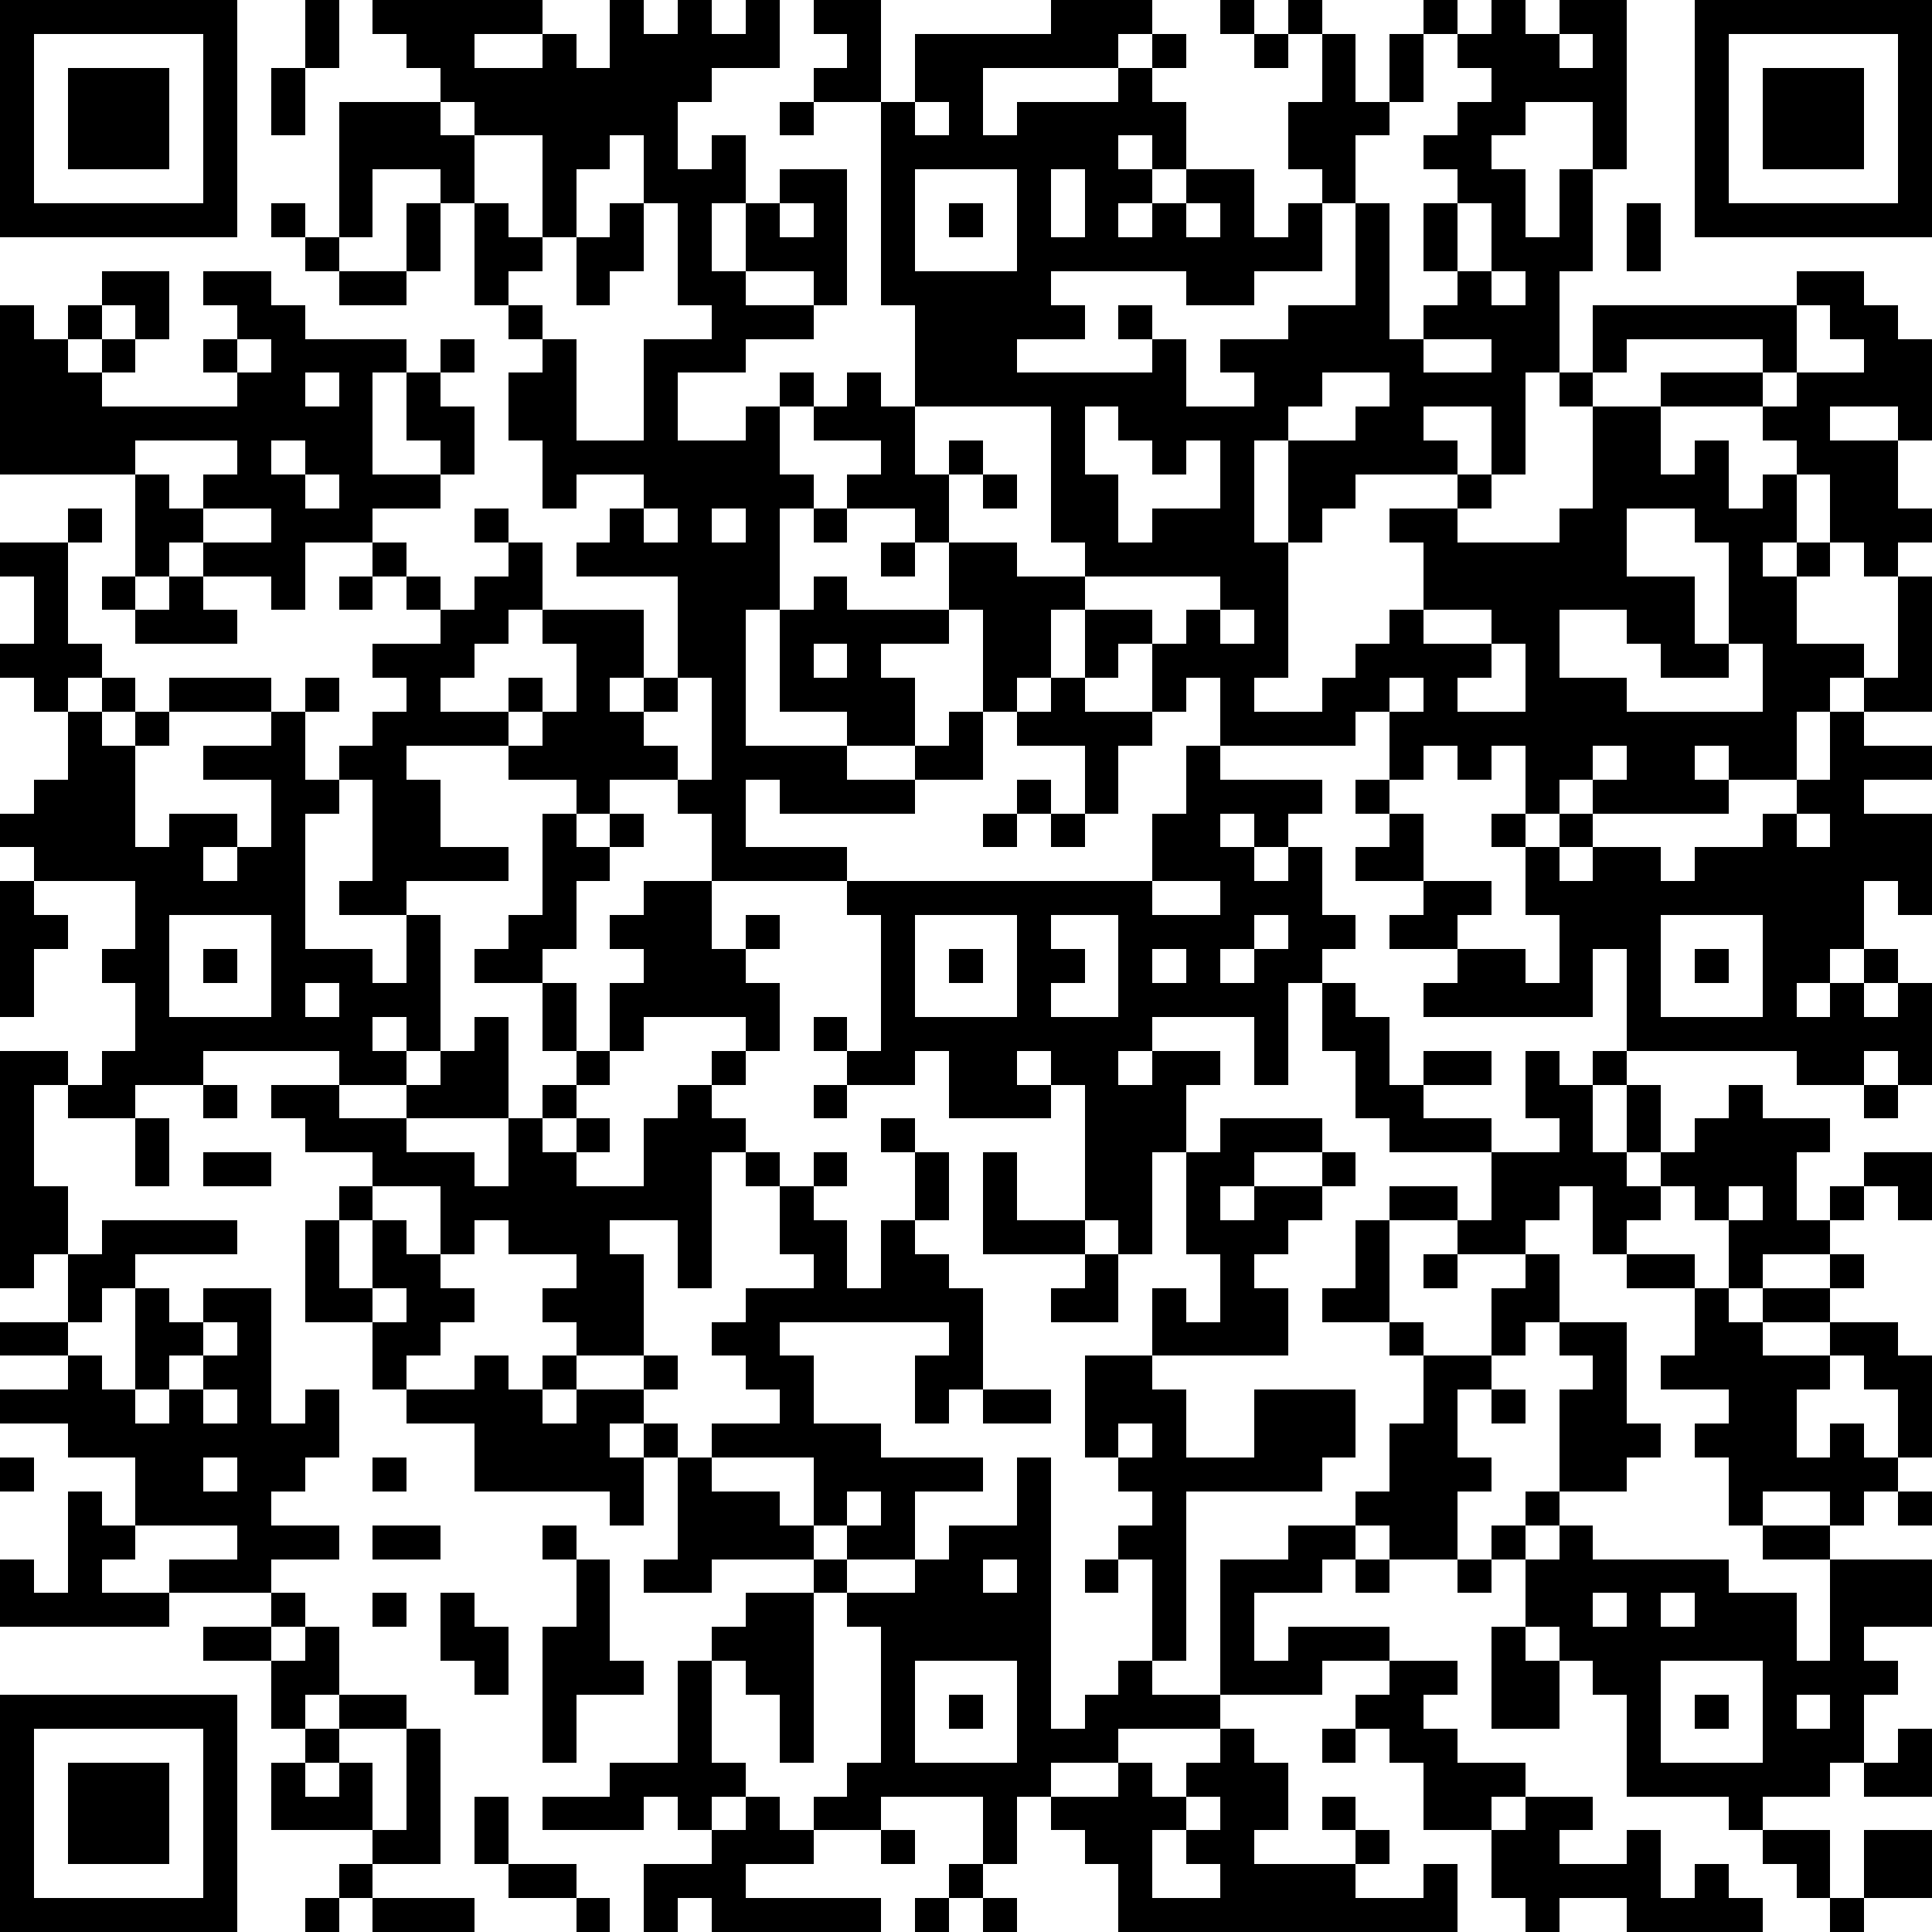 <?xml version="1.0" standalone="yes"?><svg version="1.1" xmlns="http://www.w3.org/2000/svg" xmlns:xlink="http://www.w3.org/1999/xlink" xmlns:ev="http://www.w3.org/2001/xml-events" width="228" height="228" shape-rendering="crispEdges"><path d="M0 0h7v7h-7zM9 0h1v2h-1zM11 0h5v1h-2v1h2v-1h1v1h1v-2h1v1h1v-1h1v1h1v-1h1v2h-2v1h-1v2h1v-1h1v2h-1v2h1v-2h1v-1h2v4h-1v-1h-2v1h2v1h-2v1h-2v2h2v-1h1v-1h1v1h-1v2h1v1h-1v3h-1v4h3v-1h-2v-3h1v-1h1v1h3v-2h-1v-1h-2v-1h1v-1h-2v-1h1v-1h1v1h1v-3h-1v-6h-2v-1h1v-1h-1v-1h2v3h1v-2h4v-1h3v1h-1v1h-4v2h1v-1h3v-1h1v-1h1v1h-1v1h1v2h-1v-1h-1v1h1v1h-1v1h1v-1h1v-1h2v2h1v-1h1v-1h-1v-2h1v-2h-1v-1h1v1h1v2h1v-2h1v-1h1v1h-1v2h-1v1h-1v2h-1v2h-2v1h-2v-1h-4v1h1v1h-2v1h4v-1h-1v-1h1v1h1v2h2v-1h-1v-1h2v-1h2v-3h1v4h1v-1h1v-1h-1v-2h1v-1h-1v-1h1v-1h1v-1h-1v-1h1v-1h1v1h1v-1h2v5h-1v-2h-2v1h-1v1h1v2h1v-2h1v3h-1v3h-1v3h-1v-2h-2v1h1v1h-3v1h-1v1h-1v-3h-1v3h1v4h-1v1h2v-1h1v-1h1v-1h1v-2h-1v-1h2v-1h1v1h-1v1h3v-1h1v-3h-1v-1h1v-2h6v-1h2v1h1v1h1v3h-1v-1h-2v1h2v2h1v1h-1v1h-1v-1h-1v-2h-1v-1h-1v-1h-3v-1h3v-1h-4v1h-1v1h2v2h1v-1h1v2h1v-1h1v2h-1v1h1v-1h1v1h-1v2h2v1h-1v1h-1v2h-2v-1h-1v1h1v1h-4v-1h-1v1h-1v-2h-1v1h-1v-1h-1v1h-1v-2h-1v1h-4v-2h-1v1h-1v-2h-1v1h-1v-2h-1v2h-1v1h-1v-3h-1v1h-2v1h1v2h-2v1h2v-1h1v-1h1v2h-2v1h-4v-1h-1v2h3v1h-4v-2h-1v-1h-2v1h-1v-1h-2v-1h-3v1h1v2h2v1h-3v1h-2v-1h1v-3h-1v-1h1v-1h1v-1h-1v-1h2v-1h-1v-1h-1v-1h-2v2h-1v-1h-2v-1h-1v1h-1v-3h-4v-5h1v1h1v-1h1v-1h2v2h-1v-1h-1v1h-1v1h1v-1h1v1h-1v1h4v-1h-1v-1h1v-1h-1v-1h2v1h1v1h3v1h-1v3h2v-1h-1v-2h1v-1h1v1h-1v1h1v2h-1v1h-2v1h1v1h1v1h1v-1h1v-1h-1v-1h1v1h1v2h-1v1h-1v1h-1v1h2v-1h1v1h-1v1h1v-1h1v-2h-1v-1h3v2h-1v1h1v-1h1v-3h-3v-1h1v-1h1v-1h-2v1h-1v-2h-1v-2h1v-1h-1v-1h-1v-3h-1v-1h-2v2h-1v-4h3v-1h-1v-1h-1zM36 0h1v1h-1zM50 0h7v7h-7zM1 1v5h5v-5zM37 1h1v1h-1zM46 1v1h1v-1zM51 1v5h5v-5zM2 2h3v3h-3zM8 2h1v2h-1zM52 2h3v3h-3zM13 3v1h1v-1zM23 3h1v1h-1zM27 3v1h1v-1zM14 4v2h1v1h1v-3zM18 4v1h-1v2h-1v1h-1v1h1v1h1v3h2v-3h2v-1h-1v-3h-1v-2zM27 5v3h3v-3zM31 5v2h1v-2zM8 6h1v1h-1zM12 6h1v2h-1zM18 6h1v2h-1v1h-1v-2h1zM23 6v1h1v-1zM28 6h1v1h-1zM35 6v1h1v-1zM43 6v2h1v-2zM48 6h1v2h-1zM9 7h1v1h-1zM10 8h2v1h-2zM44 8v1h1v-1zM53 9v2h-1v1h1v-1h2v-1h-1v-1zM7 10v1h1v-1zM42 10v1h2v-1zM9 11v1h1v-1zM39 11v1h-1v1h2v-1h1v-1zM27 12v2h1v-1h1v1h-1v2h2v1h2v-1h-1v-4zM32 12v2h1v2h1v-1h2v-2h-1v1h-1v-1h-1v-1zM4 13v1h1v1h1v-1h1v-1zM8 13v1h1v-1zM9 14v1h1v-1zM29 14h1v1h-1zM2 15h1v1h-1zM6 15v1h2v-1zM19 15v1h1v-1zM21 15v1h1v-1zM24 15h1v1h-1zM48 15v2h2v2h1v-3h-1v-1zM0 16h2v3h1v1h-1v1h-1v-1h-1v-1h1v-2h-1zM26 16h1v1h-1zM3 17h1v1h-1zM5 17h1v1h1v1h-3v-1h1zM10 17h1v1h-1zM32 17v1h2v1h1v-1h1v-1zM56 17h1v4h-2v-1h1zM36 18v1h1v-1zM42 18v1h2v-1zM46 18v2h2v1h4v-2h-1v1h-2v-1h-1v-1zM24 19v1h1v-1zM44 19v1h-1v1h2v-2zM3 20h1v1h-1zM5 20h3v1h-3zM9 20h1v1h-1zM20 20v1h-1v1h1v1h1v-3zM31 20h1v1h2v1h-1v2h-1v-2h-2v-1h1zM41 20v1h1v-1zM2 21h1v1h1v-1h1v1h-1v3h1v-1h2v1h-1v1h1v-1h1v-2h-2v-1h2v-1h1v2h1v1h-1v4h2v1h1v-2h1v4h-1v-1h-1v1h1v1h-2v-1h-4v1h-2v1h-2v-1h-1v3h1v2h-1v1h-1v-7h2v1h1v-1h1v-2h-1v-1h1v-2h-3v-1h-1v-1h1v-1h1zM54 21h1v1h2v1h-2v1h2v3h-1v-1h-1v2h-1v1h-1v1h1v-1h1v-1h1v1h-1v1h1v-1h1v3h-1v-1h-1v1h-2v-1h-5v-3h-1v2h-5v-1h1v-1h-2v-1h1v-1h-2v-1h1v-1h-1v-1h1v1h1v2h2v1h-1v1h2v1h1v-2h-1v-2h-1v-1h1v1h1v-1h1v1h-1v1h1v-1h2v1h1v-1h2v-1h1v-1h1zM35 22h1v1h3v1h-1v1h-1v-1h-1v1h1v1h1v-1h1v2h1v1h-1v1h-1v3h-1v-2h-3v1h-1v1h1v-1h2v1h-1v2h-1v3h-1v-1h-1v-4h-1v-1h-1v1h1v1h-3v-2h-1v1h-2v-1h-1v-1h1v1h1v-4h-1v-1h9v-2h1zM47 22v1h1v-1zM30 23h1v1h-1zM16 24h1v1h1v-1h1v1h-1v1h-1v2h-1v1h-2v-1h1v-1h1zM29 24h1v1h-1zM31 24h1v1h-1zM53 24v1h1v-1zM0 26h1v1h1v1h-1v2h-1zM19 26h2v2h1v-1h1v1h-1v1h1v2h-1v-1h-3v1h-1v-2h1v-1h-1v-1h1zM34 26v1h2v-1zM5 27v3h3v-3zM27 27v3h3v-3zM31 27v1h1v1h-1v1h2v-3zM37 27v1h-1v1h1v-1h1v-1zM49 27v3h3v-3zM6 28h1v1h-1zM28 28h1v1h-1zM34 28v1h1v-1zM50 28h1v1h-1zM9 29v1h1v-1zM16 29h1v2h-1zM39 29h1v1h1v2h1v-1h2v1h-2v1h2v1h-3v-1h-1v-2h-1zM14 30h1v3h-3v-1h1v-1h1zM17 31h1v1h-1zM21 31h1v1h-1zM45 31h1v1h1v-1h1v1h-1v2h1v-2h1v2h-1v1h1v-1h1v-1h1v-1h1v1h2v1h-1v2h1v-1h1v-1h2v2h-1v-1h-1v1h-1v1h-2v1h-1v-2h-1v-1h-1v1h-1v1h-1v-2h-1v1h-1v1h-2v-1h-2v-1h2v1h1v-2h2v-1h-1zM6 32h1v1h-1zM8 32h2v1h2v1h2v1h1v-2h1v-1h1v1h-1v1h1v-1h1v1h-1v1h2v-2h1v-1h1v1h1v1h-1v4h-1v-2h-2v1h1v3h-2v-1h-1v-1h1v-1h-2v-1h-1v1h-1v-2h-2v-1h-2v-1h-1zM24 32h1v1h-1zM55 32h1v1h-1zM4 33h1v2h-1zM26 33h1v1h-1zM36 33h3v1h-2v1h-1v1h1v-1h2v-1h1v1h-1v1h-1v1h-1v1h1v2h-4v-2h1v1h1v-2h-1v-3h1zM6 34h2v1h-2zM22 34h1v1h-1zM24 34h1v1h-1zM27 34h1v2h-1zM29 34h1v2h2v1h-3zM10 35h1v1h-1zM23 35h1v1h1v2h1v-2h1v1h1v1h1v3h-1v1h-1v-2h1v-1h-5v1h1v2h2v1h3v1h-2v2h-2v-1h-1v-2h-3v-1h2v-1h-1v-1h-1v-1h1v-1h2v-1h-1zM51 35v1h1v-1zM3 36h4v1h-3v1h-1v1h-1v-2h1zM9 36h1v2h1v-2h1v1h1v1h1v1h-1v1h-1v1h-1v-2h-2zM40 36h1v3h-2v-1h1zM32 37h1v2h-2v-1h1zM42 37h1v1h-1zM45 37h1v2h-1v1h-1v-2h1zM48 37h2v1h-2zM54 37h1v1h-1zM4 38h1v1h1v-1h2v4h1v-1h1v2h-1v1h-1v1h2v1h-2v1h-3v-1h2v-1h-3v-2h-2v-1h-2v-1h2v-1h-2v-1h2v1h1v1h1zM11 38v1h1v-1zM50 38h1v1h1v-1h2v1h-2v1h2v-1h2v1h1v3h-1v-2h-1v-1h-1v1h-1v2h1v-1h1v1h1v1h-1v1h-1v-1h-2v1h-1v-2h-1v-1h1v-1h-2v-1h1zM6 39v1h-1v1h-1v1h1v-1h1v-1h1v-1zM41 39h1v1h-1zM46 39h2v3h1v1h-1v1h-2v-3h1v-1h-1zM14 40h1v1h1v-1h1v1h-1v1h1v-1h2v-1h1v1h-1v1h-1v1h1v-1h1v1h-1v2h-1v-1h-4v-2h-2v-1h2zM32 40h2v1h1v2h2v-2h3v2h-1v1h-4v5h-1v-3h-1v-1h1v-1h-1v-1h-1zM42 40h2v1h-1v2h1v1h-1v2h-2v-1h-1v-1h1v-2h1zM6 41v1h1v-1zM29 41h2v1h-2zM44 41h1v1h-1zM33 42v1h1v-1zM0 43h1v1h-1zM6 43v1h1v-1zM11 43h1v1h-1zM20 43h1v1h2v1h1v1h-3v1h-2v-1h1zM30 43h1v8h1v-1h1v-1h1v1h2v-4h2v-1h2v1h-1v1h-2v2h1v-1h3v1h-2v1h-3v1h-3v1h-2v1h-1v2h-1v-2h-3v1h-2v-1h1v-1h1v-4h-1v-1h-1v-1h1v1h2v-1h1v-1h2zM2 44h1v1h1v1h-1v1h2v1h-5v-2h1v1h1zM25 44v1h1v-1zM45 44h1v1h-1zM56 44h1v1h-1zM11 45h2v1h-2zM16 45h1v1h-1zM44 45h1v1h-1zM46 45h1v1h4v1h2v2h1v-3h-2v-1h2v1h3v2h-2v1h1v1h-1v2h-1v1h-2v1h-1v-1h-3v-3h-1v-1h-1v-1h-1v-2h1zM17 46h1v3h1v1h-2v2h-1v-4h1zM29 46v1h1v-1zM32 46h1v1h-1zM40 46h1v1h-1zM43 46h1v1h-1zM8 47h1v1h-1zM11 47h1v1h-1zM13 47h1v1h1v2h-1v-1h-1zM22 47h2v5h-1v-2h-1v-1h-1v-1h1zM47 47v1h1v-1zM49 47v1h1v-1zM6 48h2v1h-2zM9 48h1v2h-1v1h-1v-2h1zM44 48h1v1h1v2h-2zM20 49h1v3h1v1h-1v1h-1v-1h-1v1h-3v-1h2v-1h2zM27 49v3h3v-3zM41 49h2v1h-1v1h1v1h2v1h-1v1h-2v-2h-1v-1h-1v-1h1zM49 49v3h3v-3zM0 50h7v7h-7zM10 50h2v1h-2zM28 50h1v1h-1zM50 50h1v1h-1zM53 50v1h1v-1zM1 51v5h5v-5zM9 51h1v1h-1zM12 51h1v4h-2v-1h-3v-2h1v1h1v-1h1v2h1zM36 51h1v1h1v2h-1v1h3v-1h-1v-1h1v1h1v1h-1v1h2v-1h1v2h-10v-2h-1v-1h-1v-1h2v-1h1v1h1v-1h1zM39 51h1v1h-1zM56 51h1v2h-2v-1h1zM2 52h3v3h-3zM14 53h1v2h-1zM22 53h1v1h1v1h-2v1h4v1h-5v-1h-1v1h-1v-2h2v-1h1zM35 53v1h-1v2h2v-1h-1v-1h1v-1zM45 53h2v1h-1v1h2v-1h1v2h1v-1h1v1h1v1h-4v-1h-2v1h-1v-1h-1v-2h1zM26 54h1v1h-1zM52 54h2v2h-1v-1h-1zM55 54h2v2h-2zM10 55h1v1h-1zM15 55h2v1h-2zM28 55h1v1h-1zM9 56h1v1h-1zM11 56h3v1h-3zM17 56h1v1h-1zM27 56h1v1h-1zM29 56h1v1h-1zM54 56h1v1h-1z" style="fill:#000" transform="translate(0,0) scale(4)"/></svg>